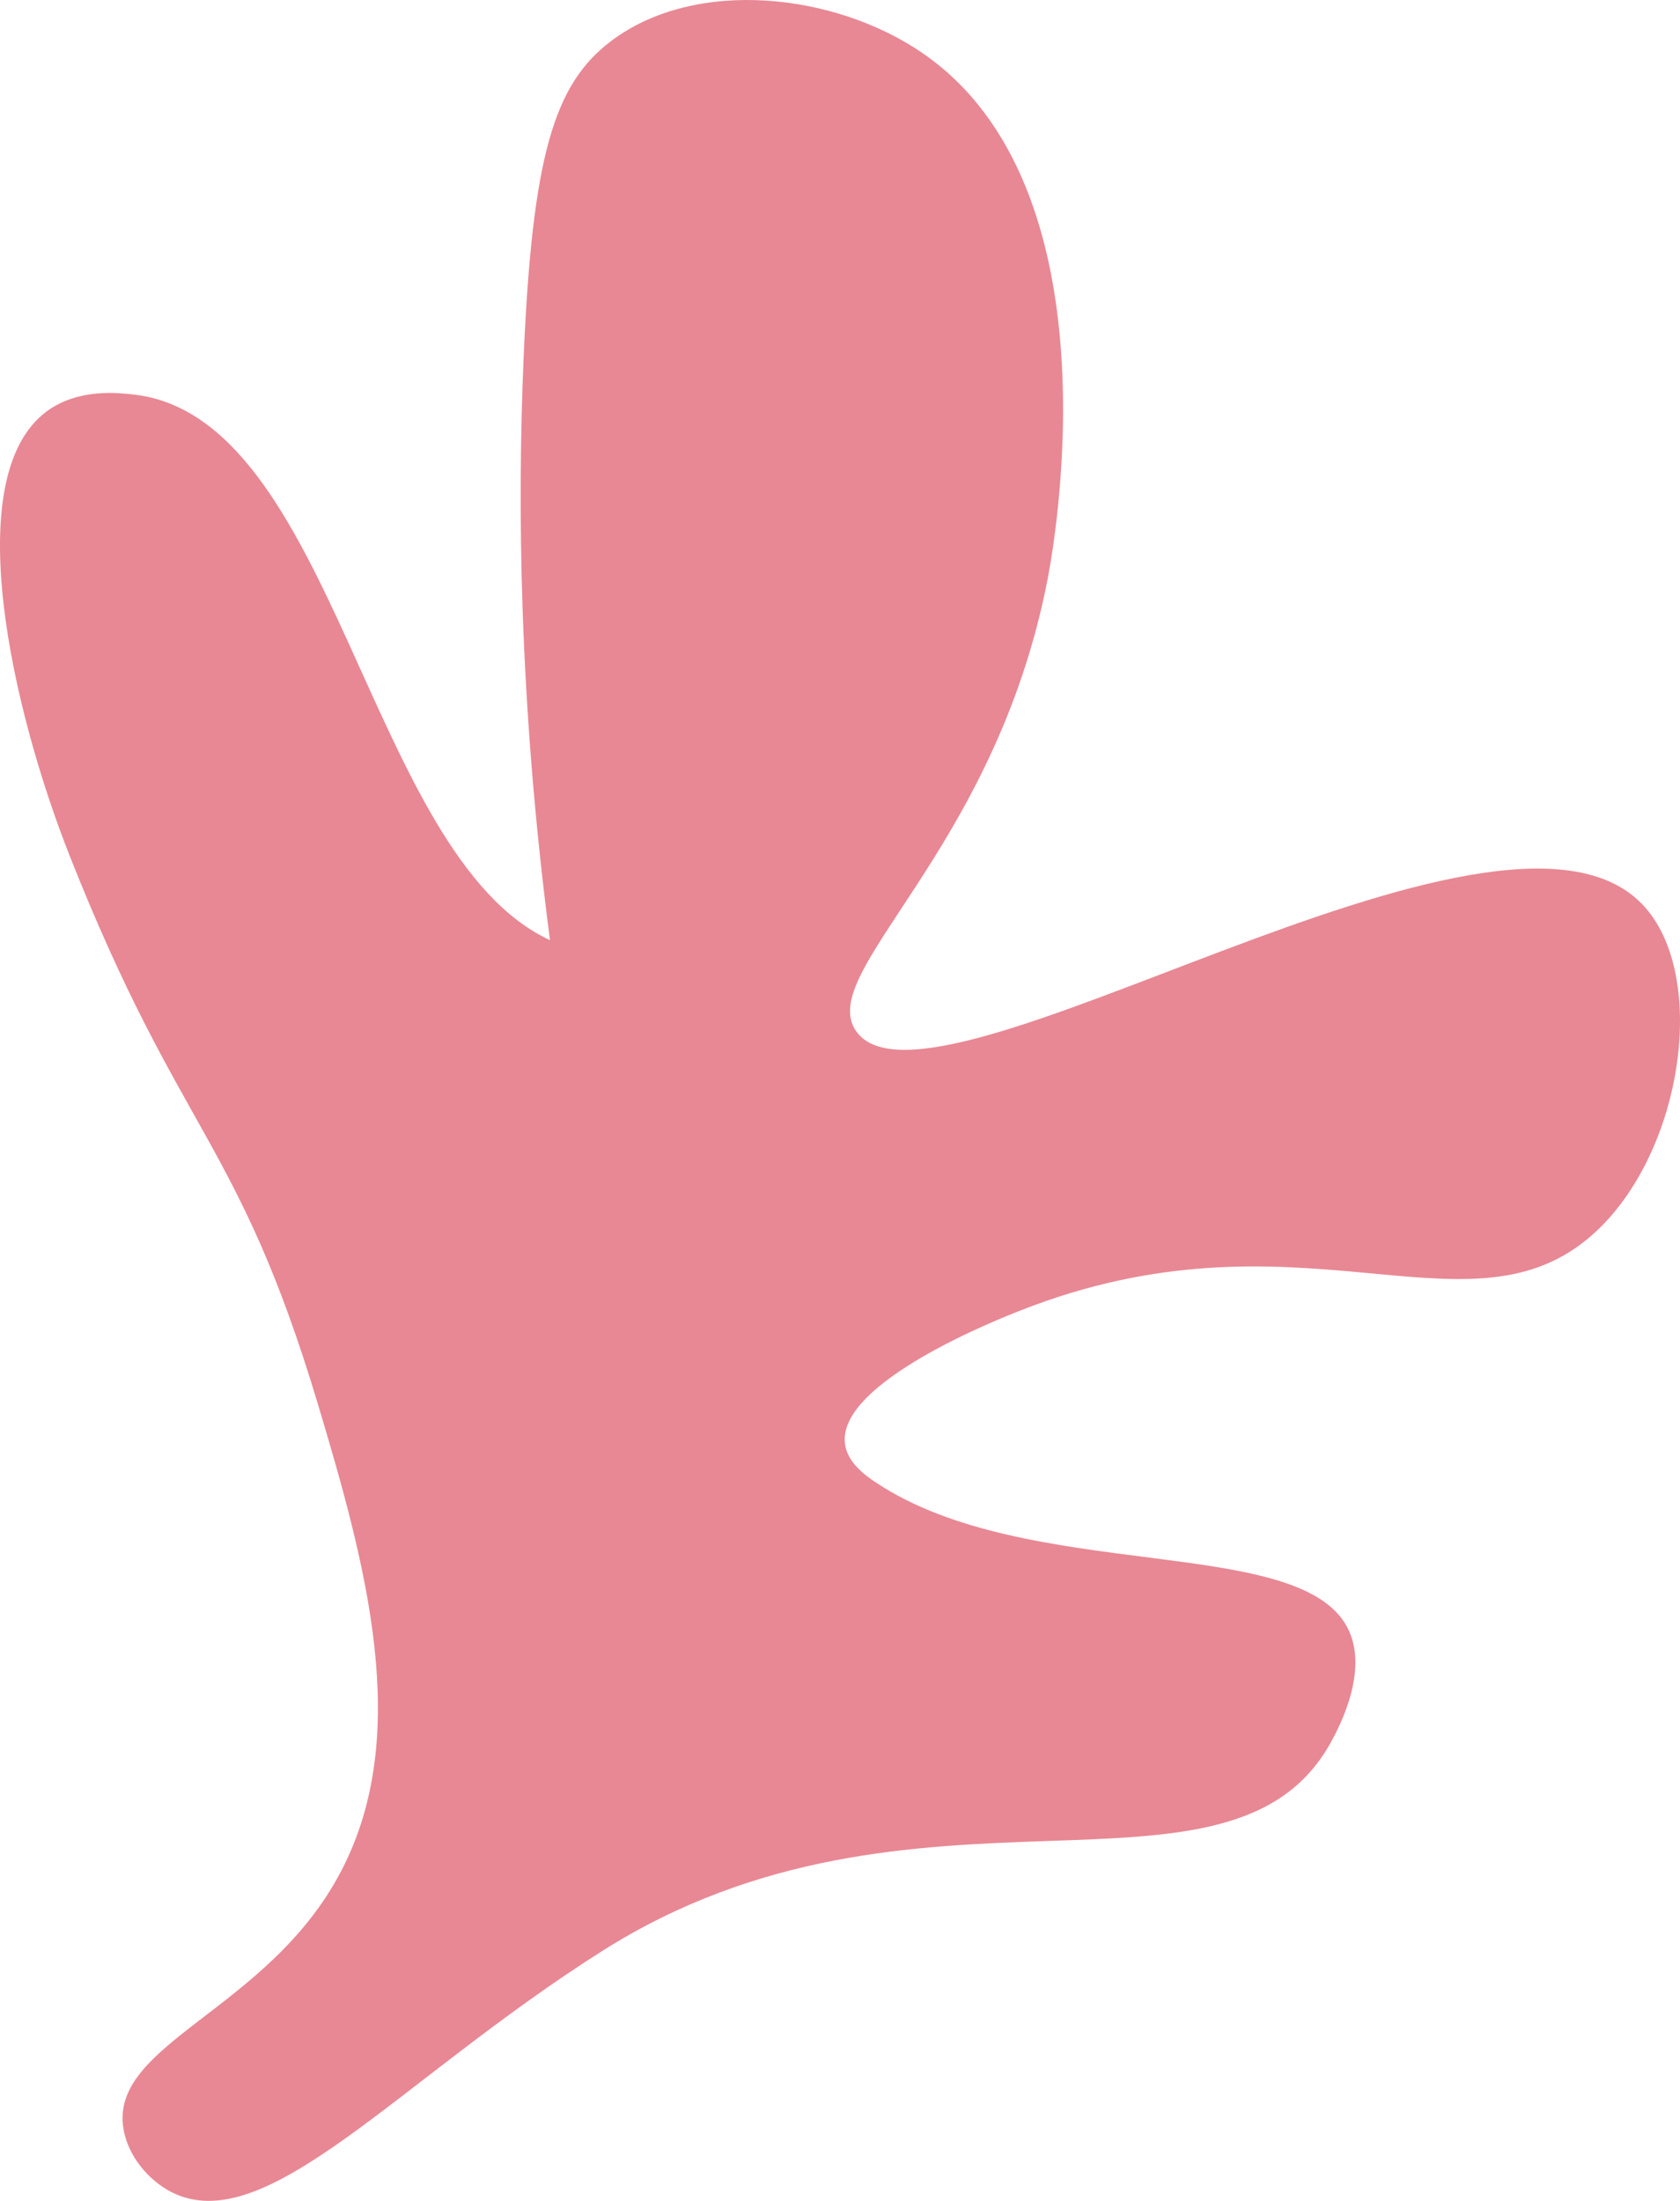 <?xml version="1.0" encoding="UTF-8"?>
<svg width="336px" height="440px" viewBox="0 0 336 440" version="1.1" xmlns="http://www.w3.org/2000/svg" xmlns:xlink="http://www.w3.org/1999/xlink">
    <!-- Generator: Sketch 63.1 (92452) - https://sketch.com -->
    <title>Fill 1</title>
    <desc>Created with Sketch.</desc>
    <g id="Page-1" stroke="none" stroke-width="1" fill="none" fill-rule="evenodd">
        <g id="KiGa-Koralle-–-Home-Design-Copy" transform="translate(-1364, -2206)" fill="#E88894">
            <path d="M1486.157,2214.255 C1474.906,2222.781 1470.425,2236.938 1468.704,2277.978 C1467.517,2306.348 1467.716,2345.981 1473.996,2393.958 C1437.33,2376.98 1431.056,2288.708 1390.254,2284.825 C1388.132,2284.622 1379.76,2283.47 1373.317,2288.258 C1355.667,2301.371 1366.468,2348.147 1377.997,2377.249 C1400.056,2432.938 1411.64,2433.573 1427.587,2486.737 C1437.319,2519.186 1446.457,2552.788 1432.249,2580.035 C1417.608,2608.112 1385.61,2614.452 1388.722,2631.781 C1389.695,2637.193 1393.766,2641.862 1398.08,2644.134 C1417.046,2654.122 1443.463,2621.98 1484.433,2596.05 C1546.996,2556.453 1610.027,2590.943 1630.192,2554.293 C1632.037,2550.94 1637.923,2539.631 1633.412,2531.247 C1623.403,2512.641 1569.587,2522.567 1539.182,2502.385 C1536.862,2500.844 1533.384,2498.27 1532.976,2494.505 C1531.655,2482.332 1563.721,2469.712 1568.067,2468.001 C1623.168,2446.314 1656.678,2474.154 1681.51,2453.687 C1700.484,2438.05 1706.11,2401.038 1692.474,2386.802 C1663.524,2356.578 1550.094,2433.216 1535.245,2412.175 C1526.905,2400.353 1562.913,2376.447 1573.513,2321.836 C1574.852,2314.937 1587.78,2243.655 1548.568,2216.657 C1530.98,2204.545 1503.051,2201.451 1486.157,2214.255" id="Fill-1"></path>
        </g>
    </g>
</svg>